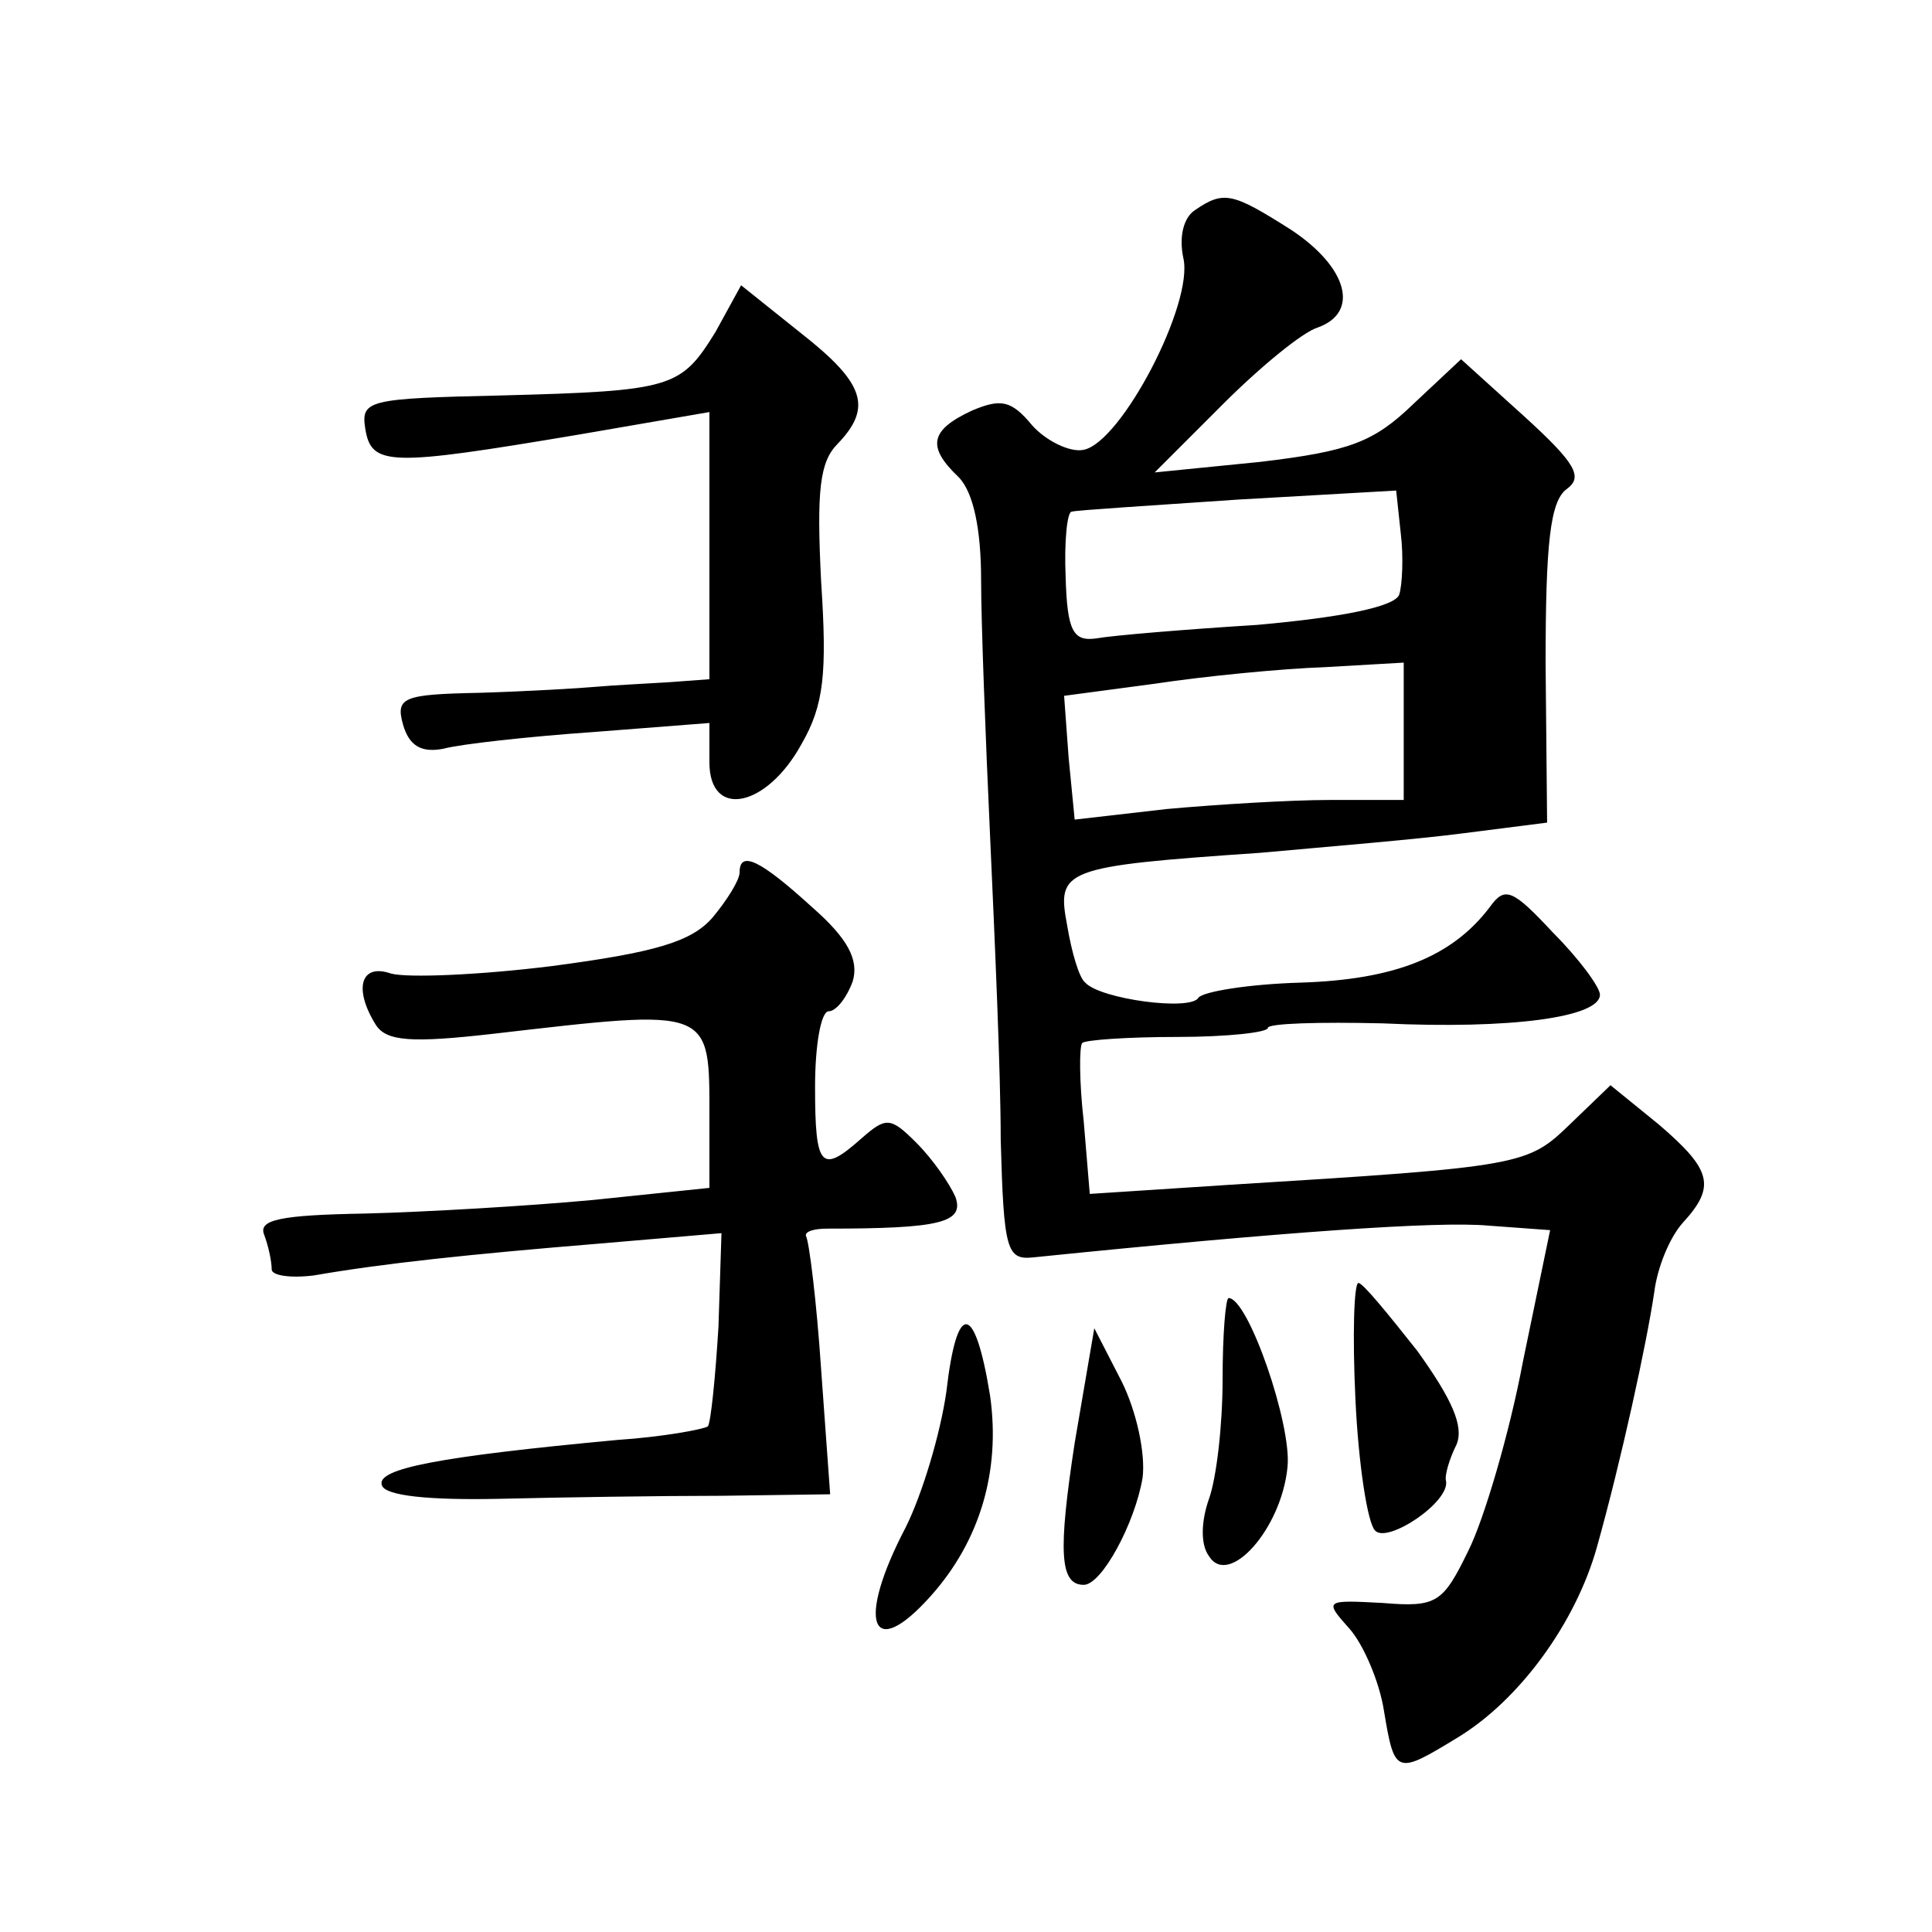 <?xml version="1.0" standalone="no"?>
<!DOCTYPE svg PUBLIC "-//W3C//DTD SVG 20010904//EN"
 "http://www.w3.org/TR/2001/REC-SVG-20010904/DTD/svg10.dtd">
<svg version="1.0" xmlns="http://www.w3.org/2000/svg"
 width="128pt" height="128pt" viewBox="0 0 128 128"
 preserveAspectRatio="xMidYMid meet">
<g transform="translate(0,128) scale(0.1,-0.1)"
fill="#0" stroke="none">
<path d="M792 1141 c-8 -5 -11 -18 -8 -32 7 -30 -41 -122 -66 -127 -9 -2 -25 6
-34 16 -14 17 -21 18 -40 10 -28 -13 -30 -24 -9 -44 10 -10 15 -35 15 -68 0 -28
3 -106 6 -171 3 -66 7 -156 7 -200 2 -74 4 -80 22 -78 167 17 268 24 301 21 l41
-3 -18 -87 c-9 -48 -26 -105 -36 -125 -17 -35 -21 -38 -57 -35 -38 2 -39 2 -22
-17 9 -10 20 -35 23 -55 7 -42 8 -42 49 -17 41 25 78 76 92 126 16 57 33 135 38
169 2 16 10 36 19 46 22 24 19 35 -16 65 l-32 26 -27 -26 c-28 -27 -31 -28 -226
-40 l-92 -6 -4 48 c-3 26 -3 50 -1 52 2 2 30 4 63 4 33 0 60 3 60 6 0 3 34 4 76
3 85 -4 144 4 144 19 0 5 -14 24 -31 41 -27 29 -32 31 -42 17 -25 -33 -63 -48 -125
-50 -35 -1 -65 -6 -68 -10 -5 -9 -65 -1 -75 10 -4 3 -9 20 -12 38 -7 37 -3 39 128
48 44 4 105 9 135 13 l55 7 -1 105 c0 80 3 108 14 116 11 8 6 17 -28 48 l-42 38
-32 -30 c-26 -25 -42 -31 -101 -38 l-70 -7 45 45 c25 25 53 48 63 51 28 10 20 40
-18 65 -38 24 -44 26 -63 13z m135 -255 c-3 -8 -38 -15 -94 -20 -48 -3 -96 -7 -107
-9 -15 -2 -19 5 -20 41 -1 23 1 43 4 43 3 1 52 4 110 8 l105 6 3 -28 c2 -16 1 -35
-1 -41z m3 -91 l0 -45 -49 0 c-26 0 -75 -3 -108 -6 l-61 -7 -4 41 -3 41 60 8 c33
5 84 10 113 11 l52 3 0 -46z M474 1060 c-23 -37 -28 -39 -142 -42 -88 -2 -93 -3
-90 -22 4 -25 16 -25 141 -4 l87 15 0 -88 0 -89 -27 -2 c-16 -1 -37 -2 -48 -3 -11
-1 -45 -3 -77 -4 -51 -1 -56 -3 -51 -21 4 -14 12 -19 27 -16 11 3 56 8 99 11 l77
6 0 -26 c0 -38 38 -30 61 12 15 26 17 47 13 108 -3 60 -1 79 11 91 23 24 18 40
-24 73 l-40 32 -17 -31z M490 702 c0 -5 -8 -18 -18 -30 -14 -16 -38 -23 -106 -32
-48 -6 -96 -8 -107 -5 -20 7 -25 -10 -10 -34 7 -11 24 -12 77 -6 147 17 144 18
144 -56 l0 -46 -77 -8 c-43 -4 -111 -8 -151 -9 -56 -1 -71 -4 -67 -14 3 -8 5 -18
5 -23 0 -4 12 -6 28 -4 46 8 103 14 188 21 l82 7 -2 -62 c-2 -33 -5 -63 -7 -66
-3 -2 -30 -7 -60 -9 -118 -11 -160 -19 -156 -30 2 -7 31 -10 78 -9 41 1 107 2 147
2 l72 1 -6 83 c-3 45 -8 85 -10 88 -1 3 5 5 14 5 75 0 91 4 85 21 -4 9 -15 25 -26
36 -17 17 -20 17 -36 3 -27 -24 -31 -20 -31 34 0 28 4 50 9 50 5 0 12 9 16 20 4
14 -3 28 -27 49 -34 31 -48 38 -48 23z M898 353 c2 -43 8 -82 13 -87 8 -9 50 19
47 33 -1 3 2 14 7 24 5 12 -3 30 -26 62 -19 24 -36 45 -39 45 -3 0 -4 -35 -2 -77z
M810 366 c0 -30 -4 -65 -9 -79 -5 -14 -6 -30 0 -38 13 -21 48 18 52 59 3 28 -26
112 -39 112 -2 0 -4 -24 -4 -54z M627 358 c-4 -28 -16 -68 -27 -90 -33 -63 -23
-90 17 -45 32 36 46 82 39 132 -10 62 -22 64 -29 3z M712 324 c-11 -72 -10 -94
6 -94 12 0 34 41 39 71 2 16 -4 44 -14 64 l-18 35 -13 -76z"/>
</g>
</svg>
